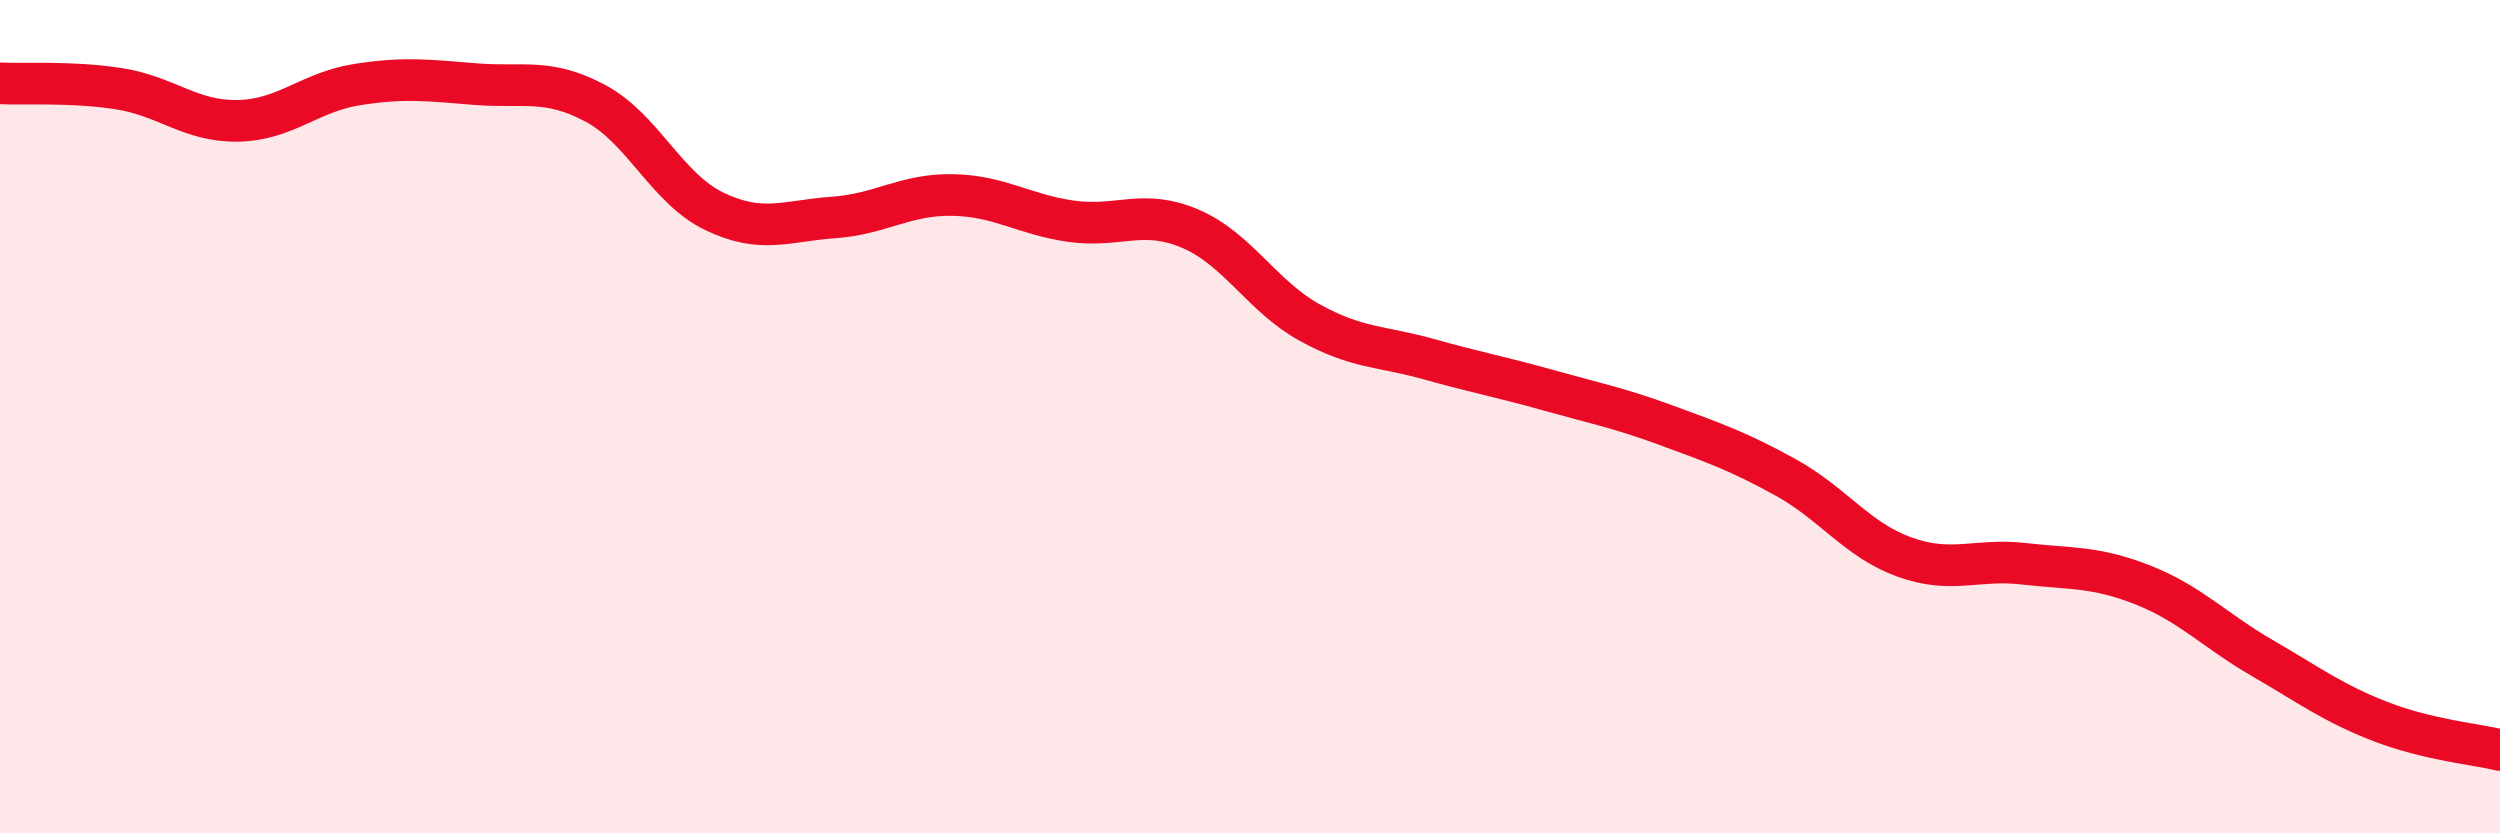 
    <svg width="60" height="20" viewBox="0 0 60 20" xmlns="http://www.w3.org/2000/svg">
      <path
        d="M 0,2 C 0.57,2.03 1.72,1.95 2.86,2.13 C 4,2.31 4.57,2.92 5.71,2.9 C 6.85,2.88 7.43,2.21 8.57,2.03 C 9.71,1.85 10.29,1.93 11.43,2.02 C 12.57,2.11 13.15,1.87 14.29,2.48 C 15.43,3.09 16,4.52 17.14,5.07 C 18.28,5.62 18.86,5.3 20,5.22 C 21.14,5.14 21.72,4.66 22.86,4.68 C 24,4.7 24.57,5.15 25.71,5.31 C 26.85,5.47 27.43,5 28.57,5.49 C 29.71,5.98 30.29,7.11 31.43,7.74 C 32.57,8.37 33.15,8.3 34.29,8.62 C 35.43,8.94 36,9.04 37.14,9.36 C 38.28,9.68 38.86,9.79 40,10.21 C 41.14,10.63 41.72,10.83 42.86,11.46 C 44,12.09 44.57,12.96 45.71,13.37 C 46.85,13.78 47.43,13.4 48.57,13.53 C 49.71,13.66 50.29,13.59 51.43,14.04 C 52.57,14.49 53.15,15.13 54.29,15.79 C 55.43,16.45 56,16.88 57.14,17.32 C 58.28,17.76 59.43,17.86 60,18L60 20L0 20Z"
        fill="#EB0A25"
        opacity="0.1"
        stroke-linecap="round"
        stroke-linejoin="round"
      />
      <path
        d="M 0,2 C 0.57,2.03 1.72,1.95 2.86,2.13 C 4,2.31 4.57,2.92 5.71,2.9 C 6.85,2.88 7.43,2.21 8.57,2.03 C 9.71,1.85 10.29,1.93 11.43,2.02 C 12.57,2.11 13.15,1.87 14.29,2.48 C 15.43,3.09 16,4.52 17.14,5.07 C 18.28,5.62 18.86,5.3 20,5.22 C 21.14,5.14 21.72,4.66 22.86,4.68 C 24,4.7 24.57,5.15 25.71,5.31 C 26.85,5.47 27.43,5 28.57,5.49 C 29.71,5.98 30.29,7.11 31.43,7.74 C 32.57,8.37 33.15,8.3 34.29,8.62 C 35.43,8.94 36,9.04 37.14,9.36 C 38.28,9.68 38.86,9.79 40,10.21 C 41.14,10.63 41.72,10.83 42.86,11.46 C 44,12.09 44.57,12.96 45.71,13.37 C 46.85,13.78 47.43,13.4 48.57,13.53 C 49.71,13.66 50.29,13.59 51.43,14.04 C 52.57,14.49 53.15,15.13 54.29,15.79 C 55.43,16.45 56,16.88 57.14,17.32 C 58.28,17.76 59.43,17.86 60,18"
        stroke="#EB0A25"
        stroke-width="1"
        fill="none"
        stroke-linecap="round"
        stroke-linejoin="round"
      />
    </svg>
  